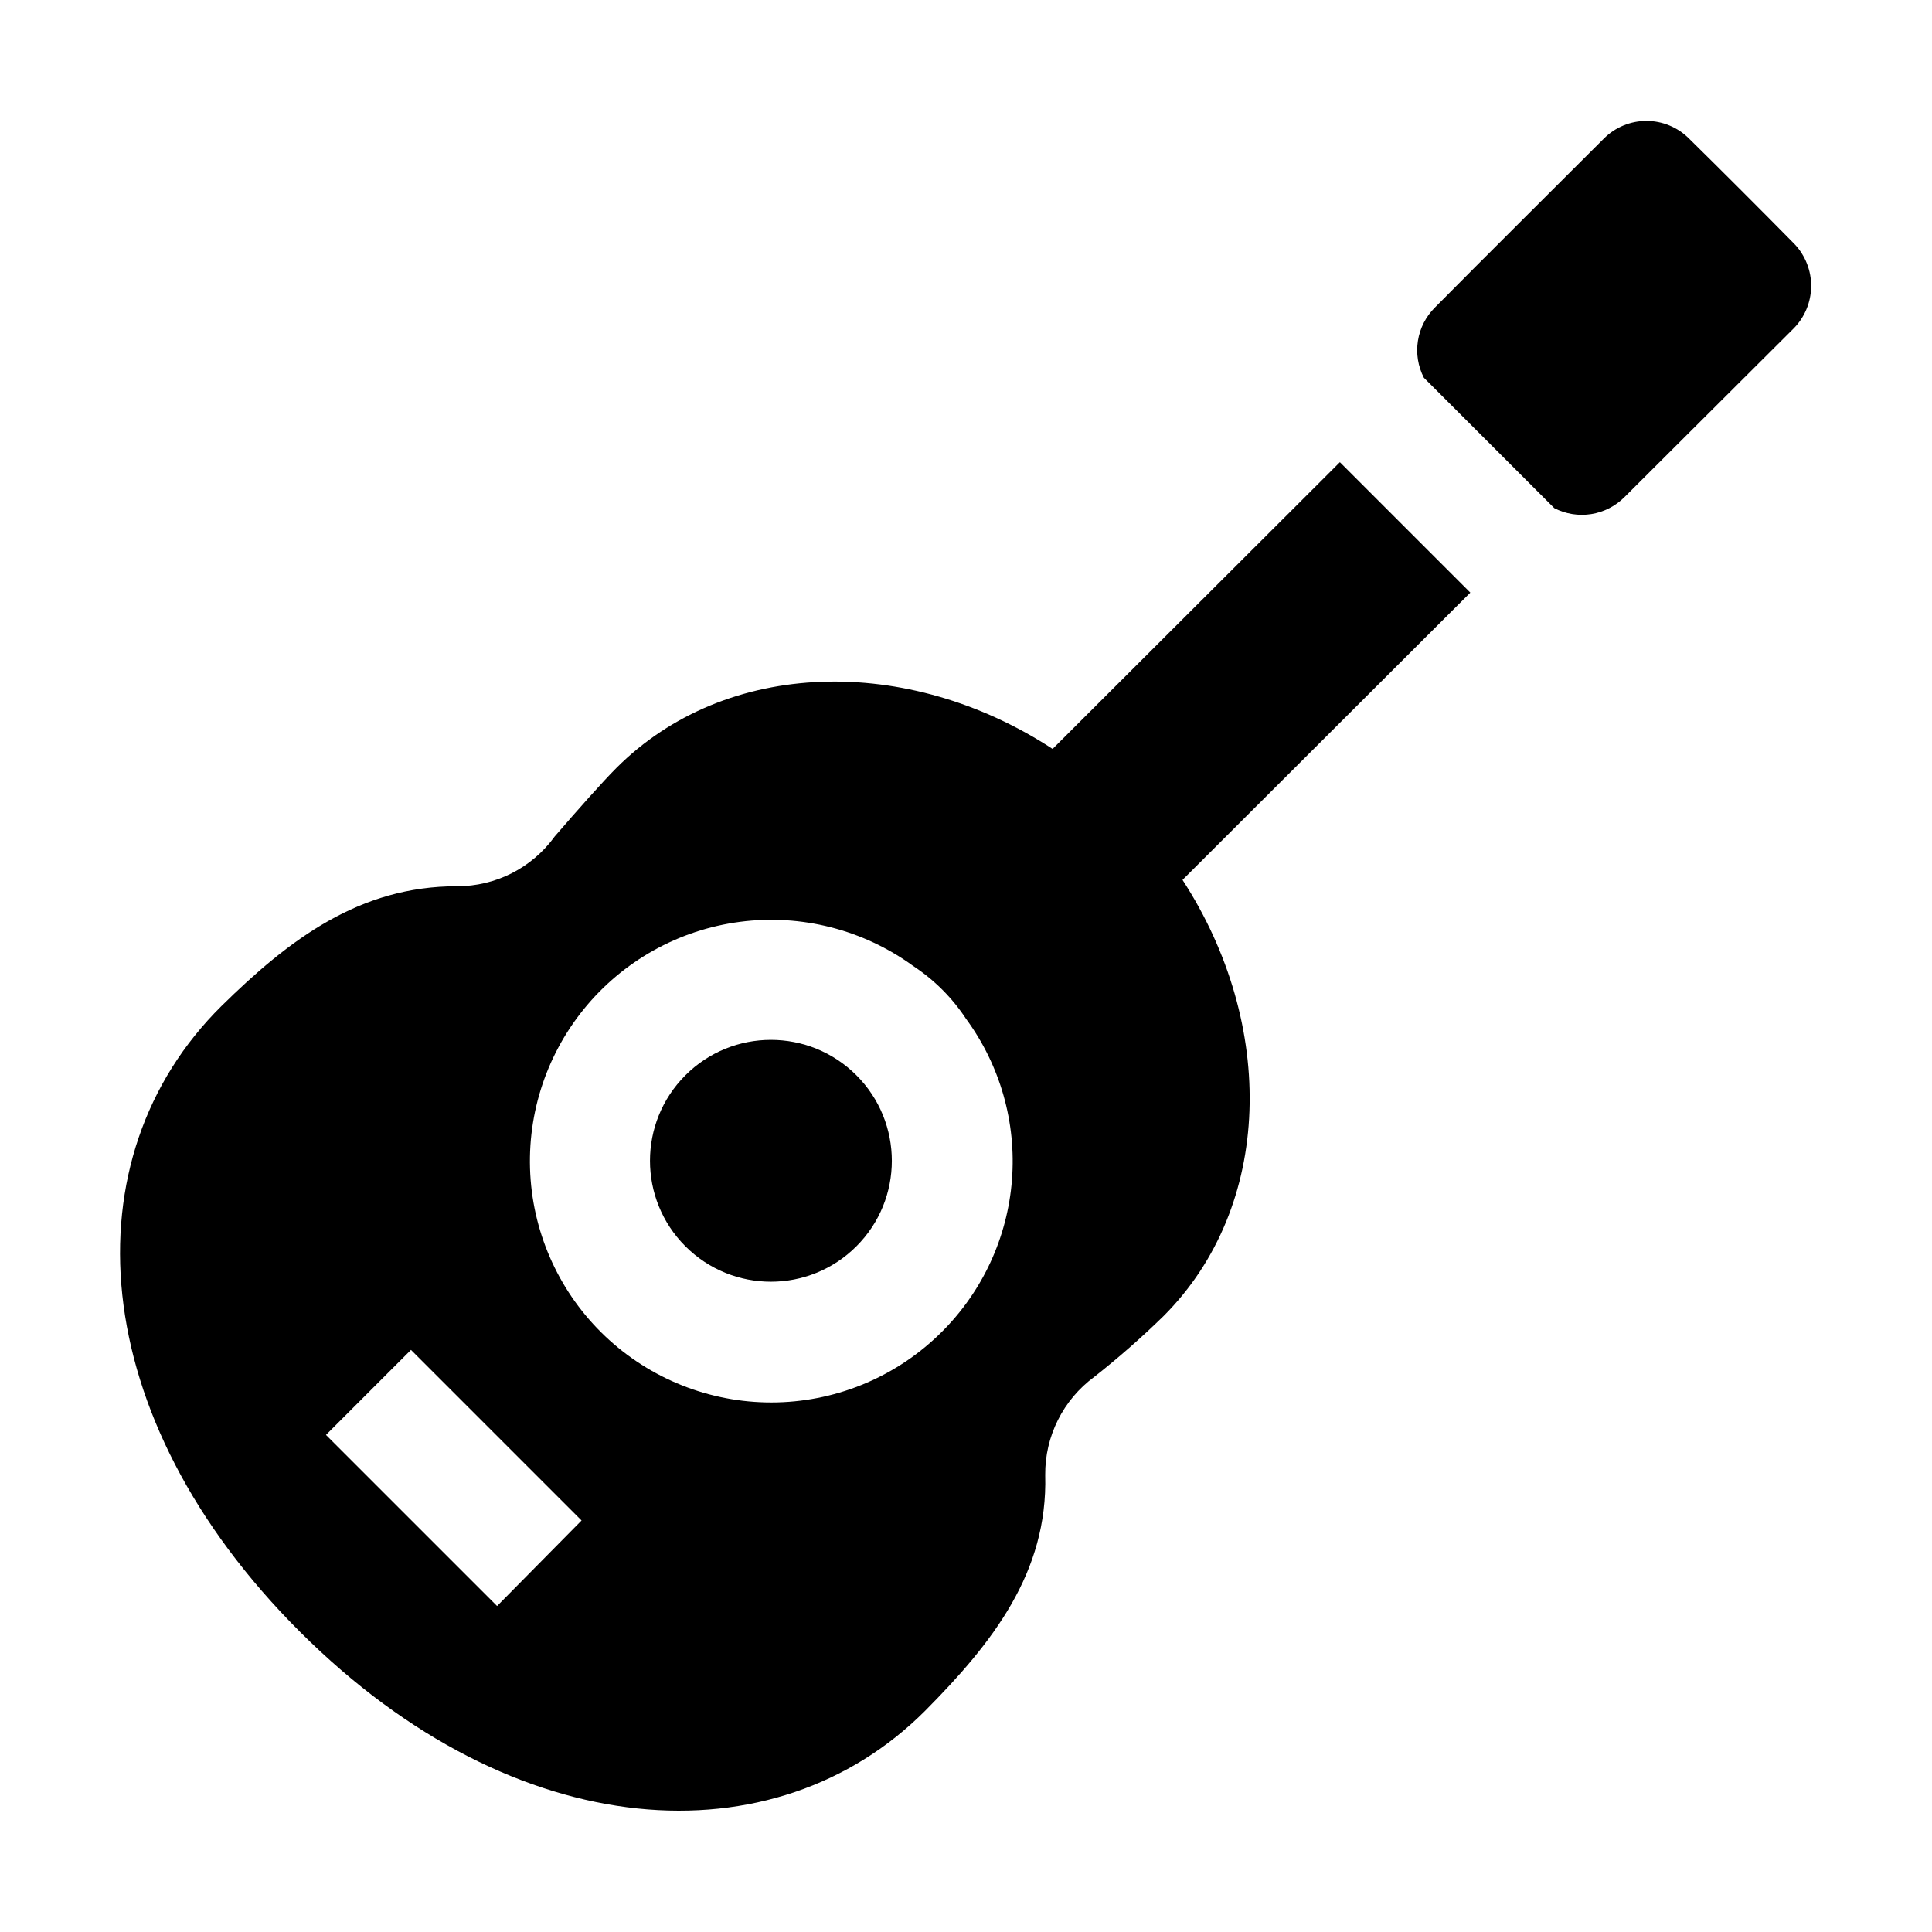 <?xml version="1.0" encoding="UTF-8"?>
<!-- Uploaded to: SVG Repo, www.svgrepo.com, Generator: SVG Repo Mixer Tools -->
<svg fill="#000000" width="800px" height="800px" version="1.1" viewBox="144 144 512 512" xmlns="http://www.w3.org/2000/svg">
 <g>
  <path d="m370.96 428.96c12.516 12.516 12.516 32.805 0 45.32-12.516 12.516-32.809 12.516-45.324 0-12.512-12.516-12.512-32.805 0-45.32 12.516-12.516 32.809-12.516 45.324 0"/>
  <path d="m533.65 301.05-34.566-34.566-76.133 75.992c-38.344-25.051-86.488-24.07-115.6 5.039-3.637 3.637-10.215 11.055-16.375 18.191h0.004c-6.004 8.305-15.645 13.203-25.891 13.156-25.75 0-44.363 13.996-62.418 31.77-40.582 40.164-36.387 108.74 20.852 165.84 57.238 57.098 125.95 60.738 165.7 20.852 17.914-18.055 32.469-36.668 31.77-62.418-0.102-10.266 4.742-19.949 13.012-26.027 6.394-5.035 12.516-10.406 18.336-16.094 29.109-29.109 29.949-77.25 5.039-115.6zm-257.92 268.56-45.344-45.34 22.531-22.531 45.203 45.203zm117.84-72.633c-11.598 11.574-27.188 18.258-43.566 18.672-16.375 0.414-32.285-5.473-44.449-16.441-12.168-10.973-19.656-26.195-20.93-42.527-1.273-16.332 3.769-32.527 14.09-45.25 10.316-12.727 25.125-21.004 41.367-23.133 16.242-2.125 32.684 2.062 45.93 11.699 5.57 3.664 10.332 8.426 13.996 13.992 9.035 12.316 13.355 27.461 12.172 42.688-1.18 15.23-7.785 29.527-18.609 40.301z" fill-rule="evenodd"/>
  <path d="m619.3 231.08-44.781 44.645h-0.004c-2.387 2.402-5.481 3.981-8.824 4.512-3.348 0.527-6.773-0.023-9.789-1.574l-34.566-34.566c-1.551-3.012-2.102-6.441-1.57-9.785 0.527-3.348 2.106-6.441 4.512-8.828 12.316-12.457 32.328-32.328 44.781-44.781 2.992-2.984 7.043-4.66 11.266-4.66 4.223 0 8.273 1.676 11.266 4.66 8.258 8.117 19.453 19.312 27.988 27.988 2.871 3.039 4.445 7.074 4.394 11.25-0.051 4.18-1.727 8.176-4.672 11.141z" fill-rule="evenodd"/>
 </g>
</svg>